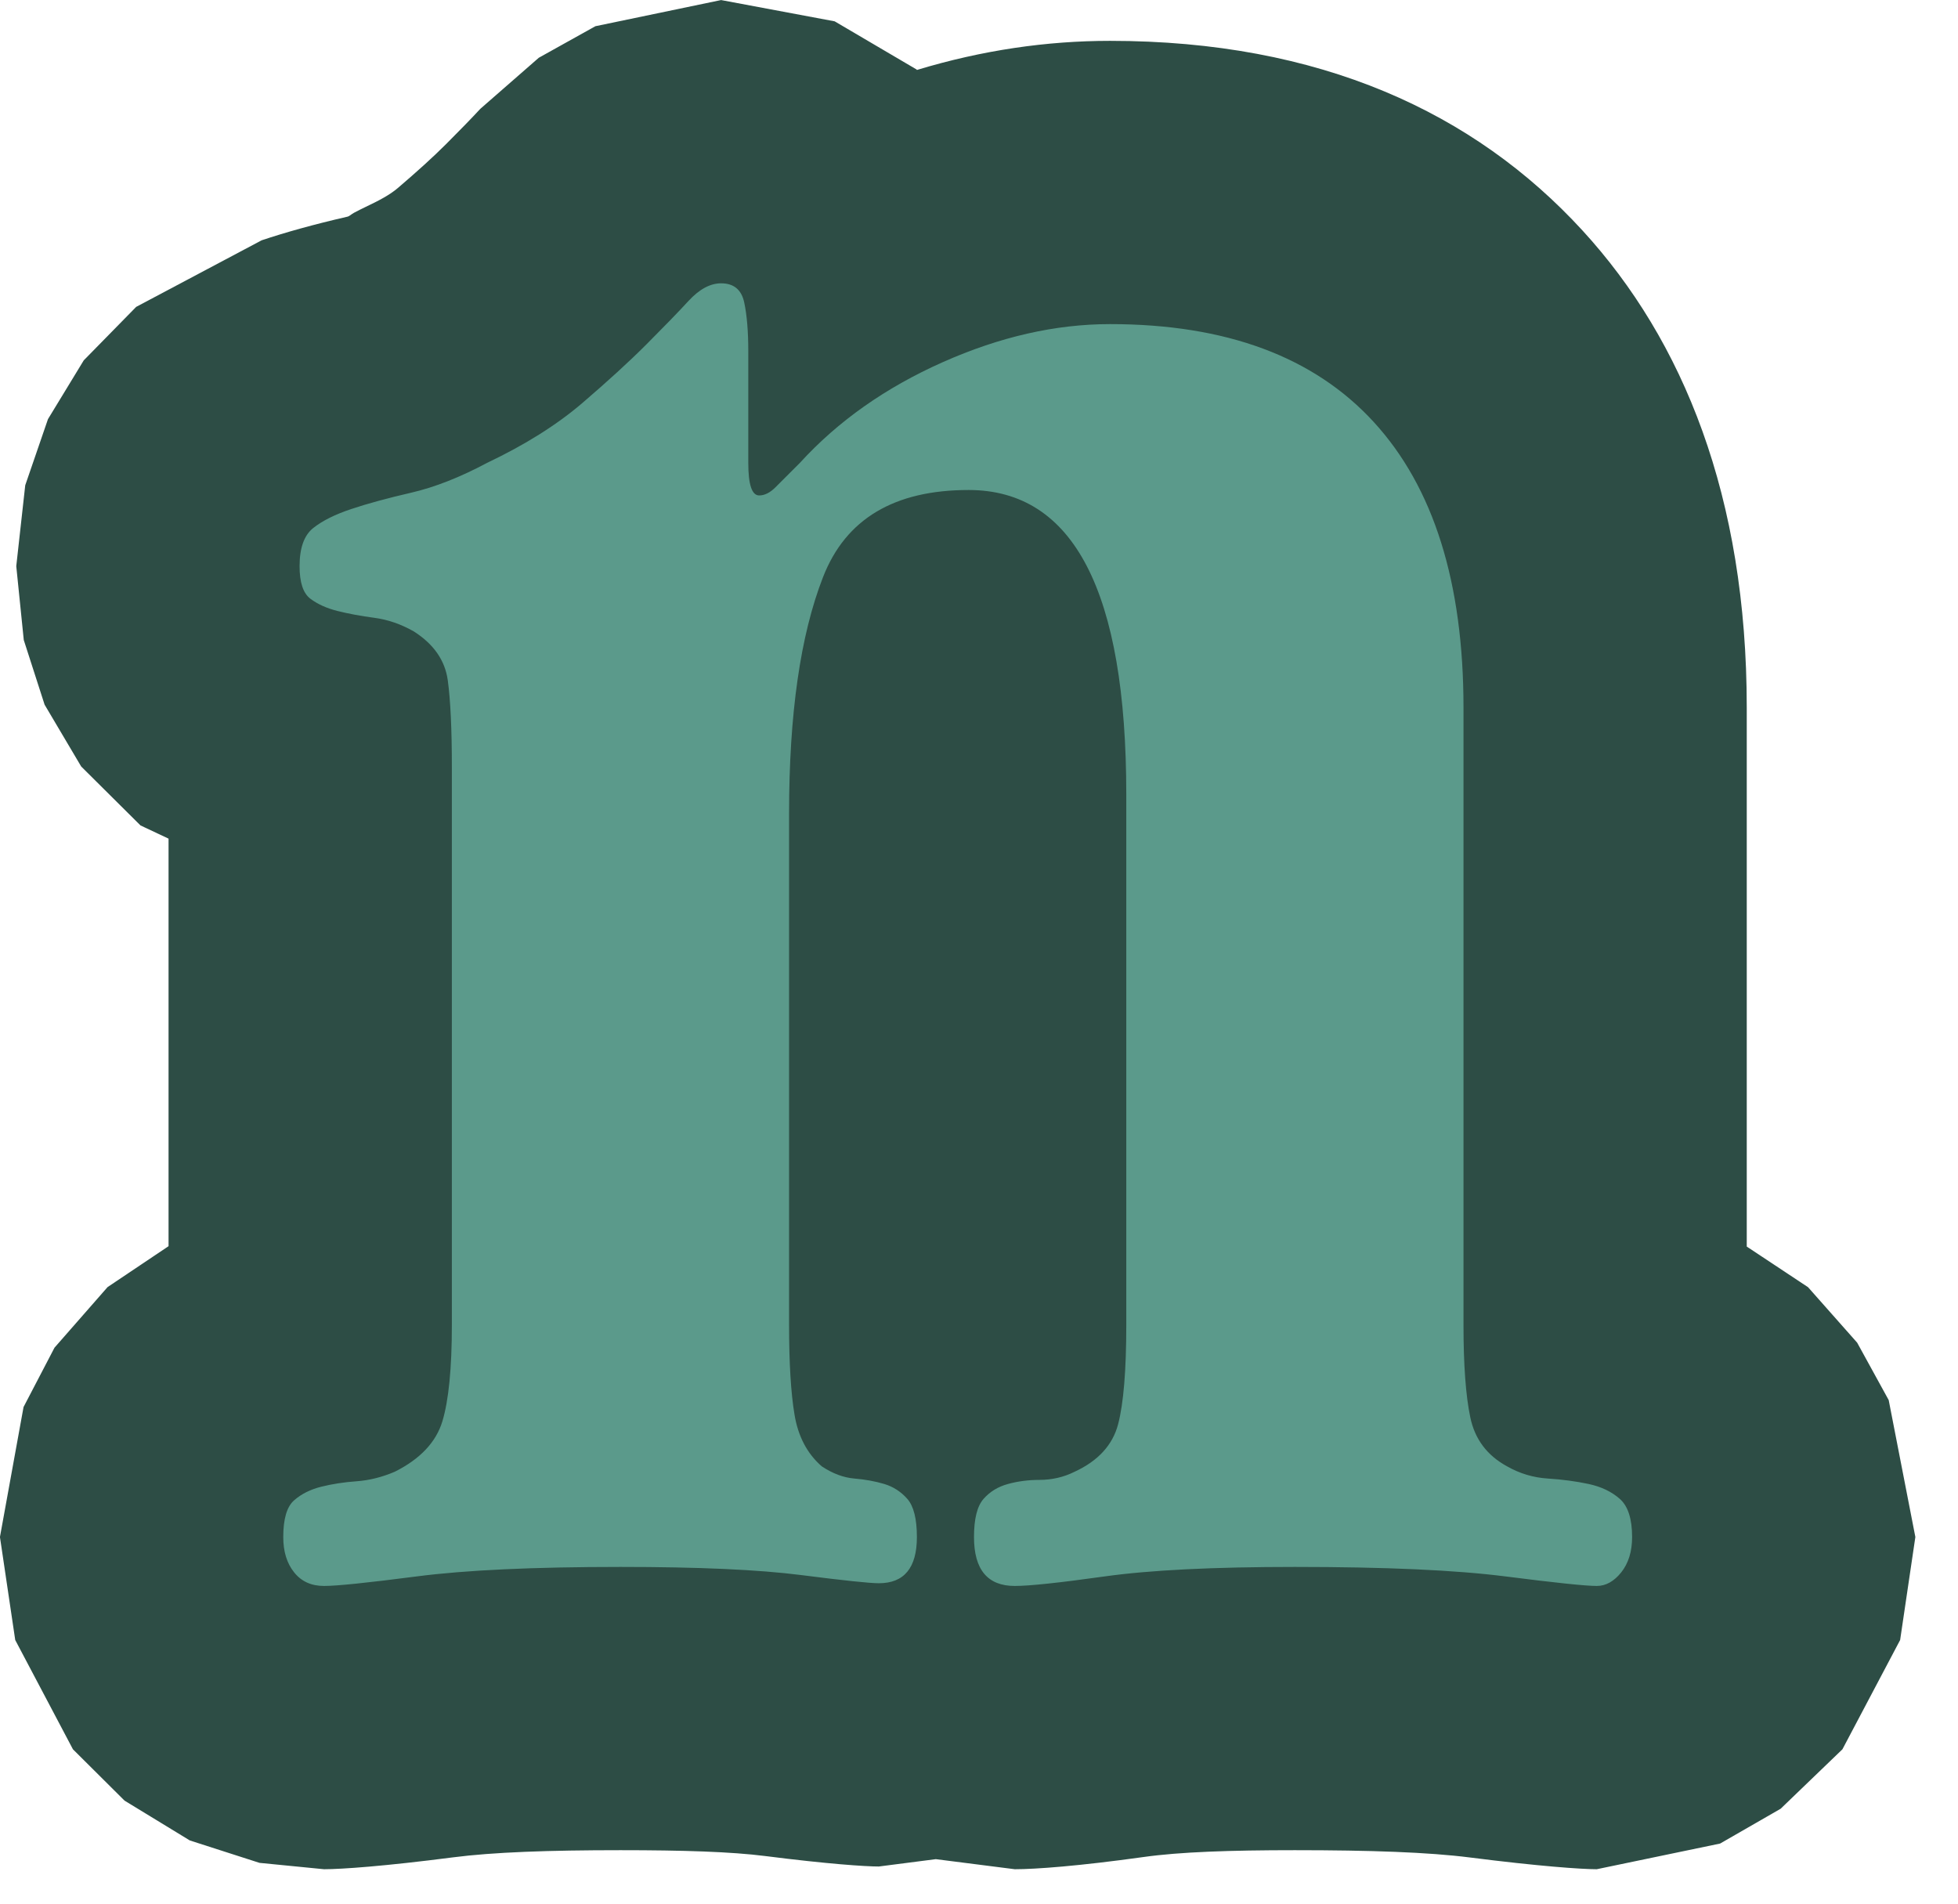 <svg style="fill-rule:evenodd;clip-rule:evenodd;stroke-linejoin:round;stroke-miterlimit:2;" xml:space="preserve" xmlns:xlink="http://www.w3.org/1999/xlink" xmlns="http://www.w3.org/2000/svg" version="1.1" viewBox="0 0 36 35" height="100%" width="100%">
    <g transform="matrix(1,0,0,1,-320.489,-1295.259)">
        <g transform="matrix(1,0,0,1,-15.633,242.567)" id="favicon">
            <g transform="matrix(1,0,0,1,73.613,581.621)">
                <path style="fill:rgb(45,77,69);" d="M265.608,493.983L265.608,486.49L265.092,486.247L264.002,485.164L263.329,484.027L262.946,482.838L262.808,481.48L262.973,479.993L263.391,478.777L264.049,477.696L265.013,476.713L267.32,475.489C267.75,475.345 268.274,475.198 268.896,475.055C268.936,475.046 268.969,475.009 269.016,474.984C269.086,474.947 269.156,474.911 269.228,474.877C269.463,474.765 269.67,474.66 269.827,474.525C270.177,474.226 270.472,473.959 270.709,473.722C270.966,473.465 271.177,473.248 271.34,473.072L272.415,472.133L273.456,471.553L275.767,471.072L277.855,471.463L279.359,472.347L279.368,472.357C280.571,471.993 281.756,471.822 282.917,471.822C286.778,471.822 289.615,473.138 291.606,475.31C293.46,477.333 294.625,480.204 294.625,484.08L294.625,493.99L295.752,494.737L296.655,495.757L297.235,496.813L297.725,499.33L297.445,501.224L296.384,503.233L295.248,504.326L294.135,504.966L291.867,505.438C291.589,505.438 290.809,505.384 289.534,505.222C288.773,505.125 287.7,505.088 286.317,505.088C285.127,505.088 284.2,505.12 283.539,505.213C282.342,505.38 281.55,505.438 281.167,505.438L279.715,505.253L278.667,505.388C278.423,505.388 277.727,505.342 276.582,505.196C275.954,505.116 275.066,505.088 273.917,505.088C272.603,505.088 271.576,505.124 270.836,505.22C269.583,505.382 268.792,505.438 268.467,505.438L267.28,505.321L265.999,504.909L264.799,504.177L263.85,503.233L262.789,501.224L262.508,499.33L262.942,496.94L263.511,495.849L264.487,494.735L265.608,493.983Z"></path>
            </g>
            <g transform="matrix(1,0,0,1,73.613,581.621)">
                <path style="fill:rgb(91,154,139);fill-rule:nonzero;" d="M276.267,477.53C276.267,477.163 276.242,476.863 276.192,476.63C276.142,476.397 276,476.28 275.767,476.28C275.567,476.28 275.367,476.388 275.167,476.605C274.967,476.822 274.708,477.088 274.392,477.405C274.075,477.722 273.683,478.08 273.217,478.48C272.75,478.88 272.167,479.247 271.467,479.58C270.967,479.847 270.5,480.03 270.067,480.13C269.633,480.23 269.267,480.33 268.967,480.43C268.667,480.53 268.433,480.647 268.267,480.78C268.1,480.913 268.017,481.147 268.017,481.48C268.017,481.78 268.083,481.98 268.217,482.08C268.35,482.18 268.517,482.255 268.717,482.305C268.917,482.355 269.142,482.397 269.392,482.43C269.642,482.463 269.883,482.547 270.117,482.68C270.483,482.913 270.692,483.213 270.742,483.58C270.792,483.947 270.817,484.48 270.817,485.18L270.817,495.43C270.817,496.23 270.758,496.822 270.642,497.205C270.525,497.588 270.233,497.897 269.767,498.13C269.533,498.23 269.3,498.288 269.067,498.305C268.833,498.322 268.617,498.355 268.417,498.405C268.217,498.455 268.05,498.538 267.917,498.655C267.783,498.772 267.717,498.997 267.717,499.33C267.717,499.597 267.783,499.813 267.917,499.98C268.05,500.147 268.233,500.23 268.467,500.23C268.7,500.23 269.267,500.172 270.167,500.055C271.067,499.938 272.317,499.88 273.917,499.88C275.35,499.88 276.458,499.93 277.242,500.03C278.025,500.13 278.5,500.18 278.667,500.18C279.133,500.18 279.367,499.897 279.367,499.33C279.367,498.997 279.308,498.763 279.192,498.63C279.075,498.497 278.933,498.405 278.767,498.355C278.6,498.305 278.417,498.272 278.217,498.255C278.017,498.238 277.817,498.163 277.617,498.03C277.35,497.797 277.183,497.48 277.117,497.08C277.05,496.68 277.017,496.13 277.017,495.43L277.017,486.03C277.017,484.197 277.225,482.747 277.642,481.68C278.058,480.613 278.95,480.08 280.317,480.08C282.25,480.08 283.217,481.947 283.217,485.68L283.217,495.43C283.217,496.263 283.167,496.872 283.067,497.255C282.967,497.638 282.7,497.93 282.267,498.13C282.067,498.23 281.85,498.28 281.617,498.28C281.417,498.28 281.225,498.305 281.042,498.355C280.858,498.405 280.708,498.497 280.592,498.63C280.475,498.763 280.417,498.997 280.417,499.33C280.417,499.93 280.667,500.23 281.167,500.23C281.433,500.23 281.983,500.172 282.817,500.055C283.65,499.938 284.817,499.88 286.317,499.88C287.983,499.88 289.275,499.938 290.192,500.055C291.108,500.172 291.667,500.23 291.867,500.23C292.033,500.23 292.183,500.147 292.317,499.98C292.45,499.813 292.517,499.597 292.517,499.33C292.517,498.997 292.442,498.763 292.292,498.63C292.142,498.497 291.95,498.405 291.717,498.355C291.483,498.305 291.233,498.272 290.967,498.255C290.7,498.238 290.45,498.163 290.217,498.03C289.85,497.83 289.625,497.53 289.542,497.13C289.458,496.73 289.417,496.163 289.417,495.43L289.417,484.08C289.417,481.78 288.867,480.03 287.767,478.83C286.667,477.63 285.05,477.03 282.917,477.03C281.917,477.03 280.892,477.263 279.842,477.73C278.792,478.197 277.917,478.813 277.217,479.58L276.767,480.03C276.667,480.13 276.567,480.18 276.467,480.18C276.333,480.18 276.267,479.98 276.267,479.58L276.267,477.53Z"></path>
            </g>
        </g>
    </g>
</svg>
